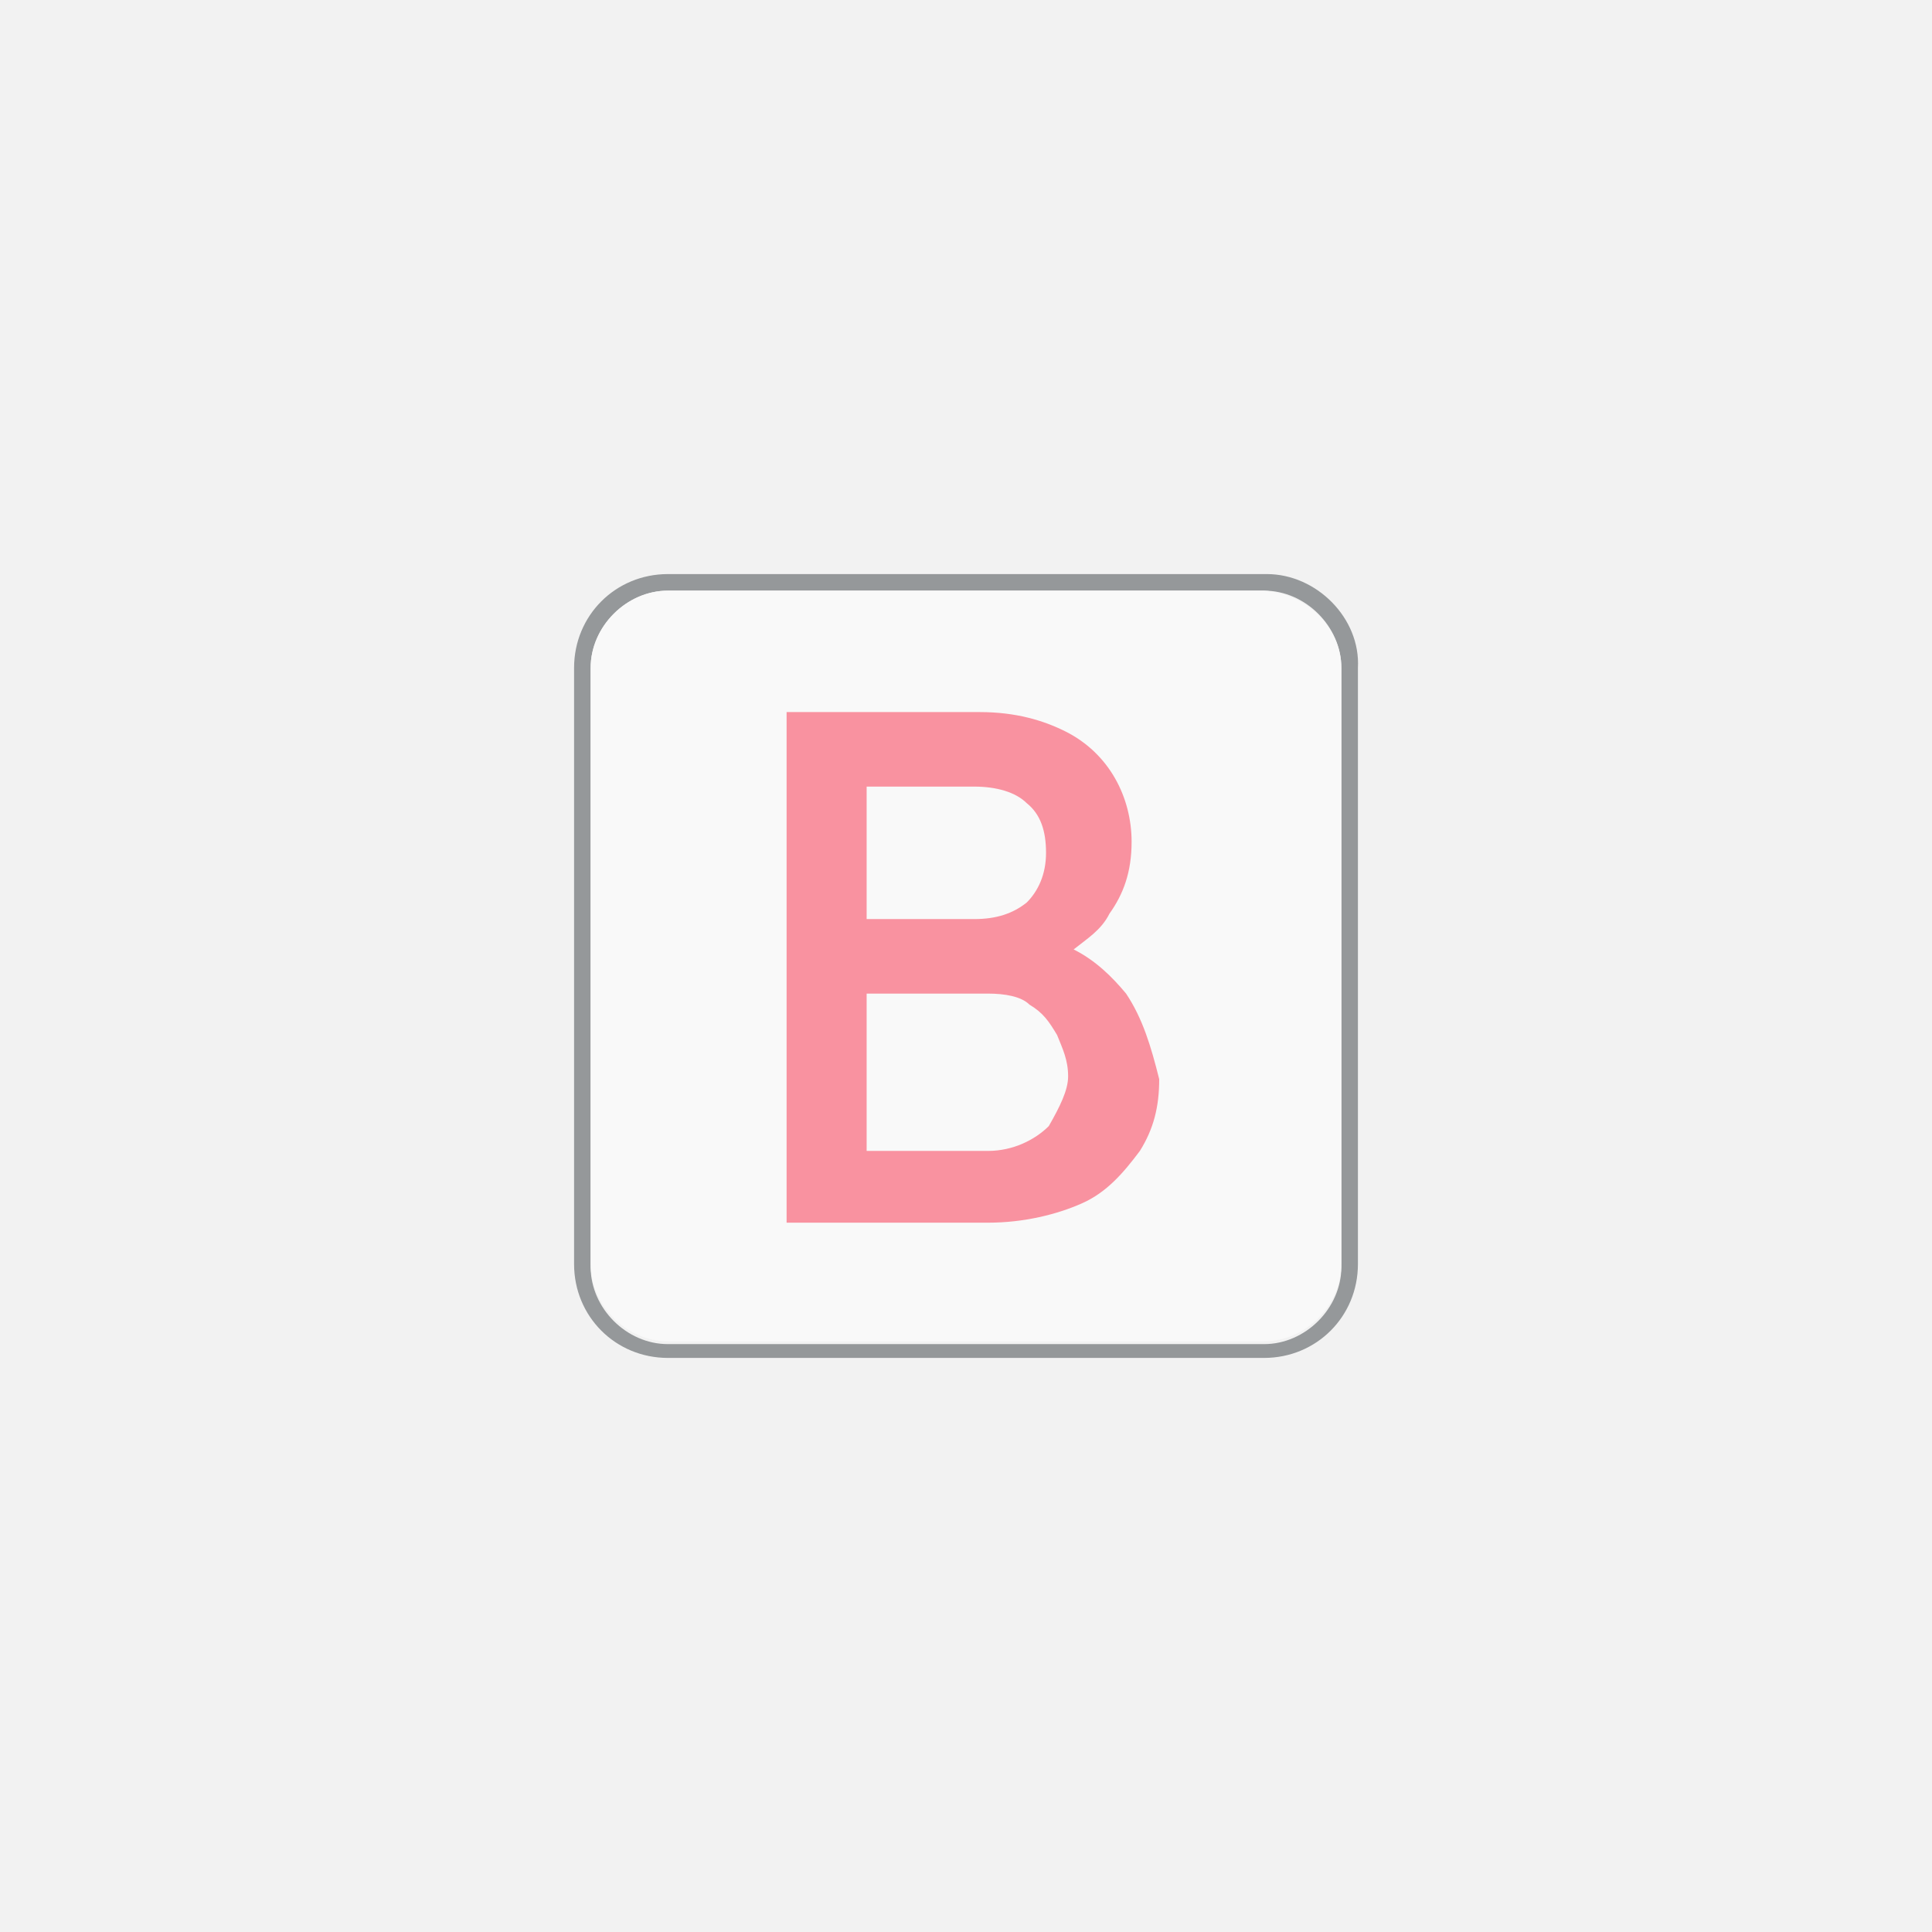 <?xml version="1.0" encoding="utf-8"?>
<!-- Generator: Adobe Illustrator 25.0.0, SVG Export Plug-In . SVG Version: 6.00 Build 0)  -->
<svg version="1.1" id="Layer_1" xmlns="http://www.w3.org/2000/svg" xmlns:xlink="http://www.w3.org/1999/xlink" x="0px" y="0px"
	 viewBox="0 0 70 70" style="enable-background:new 0 0 70 70;" xml:space="preserve">
<style type="text/css">
	.st0{fill:#F2F2F2;}
	.st1{opacity:0.5;}
	.st2{fill:#383E42;}
	.st3{fill:#FFFFFF;}
	.st4{fill:#FF324D;}
</style>
<rect y="-0.1" class="st0" width="70" height="70.1"/>
<g class="st1">
	<path class="st2" d="M45.9,20.8H24.2c-1.9,0-3.4,1.5-3.4,3.4v21.6c0,1.9,1.5,3.4,3.4,3.4h21.6c1.9,0,3.4-1.5,3.4-3.4V24.2
		C49.3,22.4,47.7,20.8,45.9,20.8z M48.6,45.9c0,1.5-1.3,2.8-2.8,2.8H24.2c-1.5,0-2.8-1.3-2.8-2.8V24.2c0-1.5,1.3-2.8,2.8-2.8h21.6
		c1.5,0,2.8,1.3,2.8,2.8V45.9z"/>
	<path class="st3" d="M48.6,24.2v21.6c0,1.5-1.3,2.8-2.8,2.8H24.2c-1.5,0-2.8-1.3-2.8-2.8V24.2c0-1.5,1.3-2.8,2.8-2.8h21.6
		C47.3,21.5,48.6,22.7,48.6,24.2z"/>
	<g>
		<g>
			<path class="st4" d="M40.8,36c-0.5-0.6-1.1-1.2-1.9-1.6c0.5-0.4,1-0.7,1.3-1.3c0.5-0.7,0.8-1.5,0.8-2.6c0-0.8-0.2-1.6-0.6-2.3
				c-0.4-0.7-1-1.3-1.8-1.7s-1.8-0.7-3.1-0.7h-7v18.5h7.3c1.3,0,2.5-0.3,3.4-0.7s1.5-1.1,2.1-1.9c0.5-0.8,0.7-1.6,0.7-2.6
				C41.7,37.9,41.4,36.9,40.8,36z M31.4,28.5h3.9c0.8,0,1.5,0.2,1.9,0.6c0.5,0.4,0.7,1,0.7,1.8s-0.3,1.4-0.7,1.8
				c-0.5,0.4-1.1,0.6-1.9,0.6h-3.9V28.5z M38,40.8c-0.5,0.5-1.3,0.9-2.2,0.9h-4.4V36h4.4c0.6,0,1.2,0.1,1.5,0.4
				c0.5,0.3,0.7,0.6,1,1.1c0.2,0.5,0.4,0.9,0.4,1.5C38.7,39.5,38.4,40.1,38,40.8z"/>
		</g>
	</g>
</g>
</svg>
